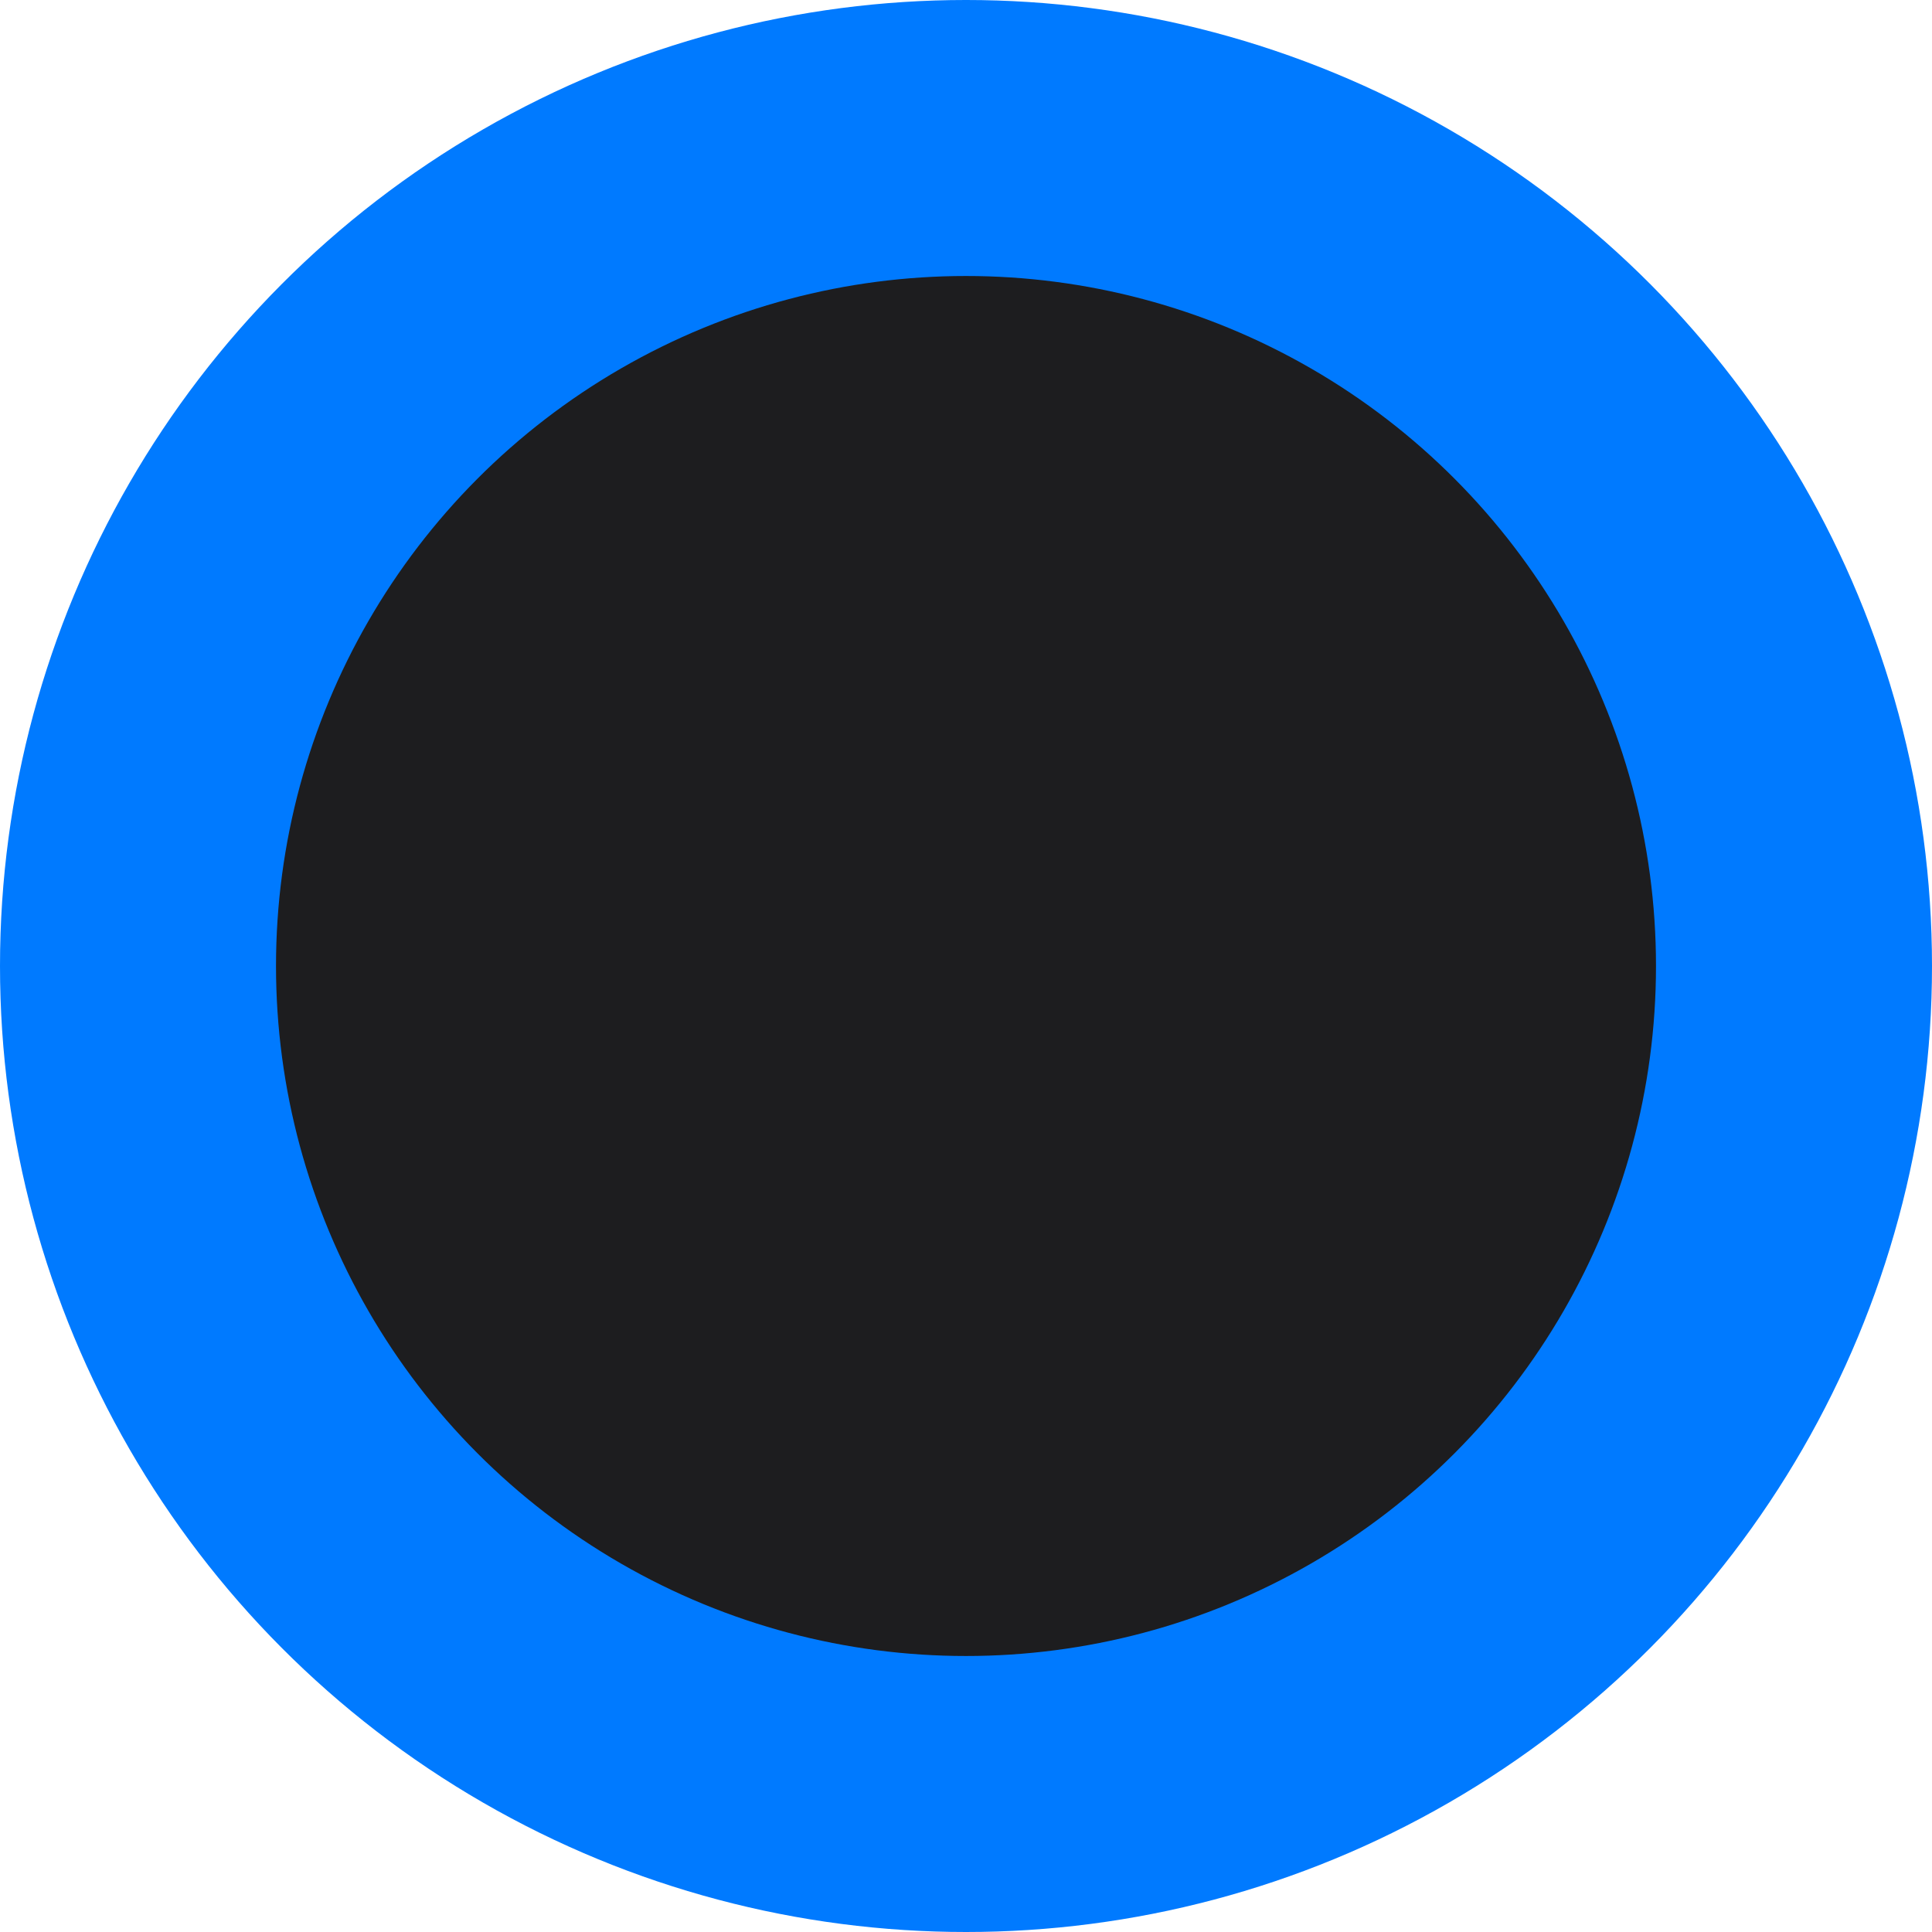 <svg xmlns="http://www.w3.org/2000/svg" width="56" height="56" viewBox="0 0 56 56" fill="none"><circle cx="28" cy="28" r="28" fill="#007AFF"></circle><circle cx="28" cy="28" r="20" fill="#1D1D1F"></circle></svg>